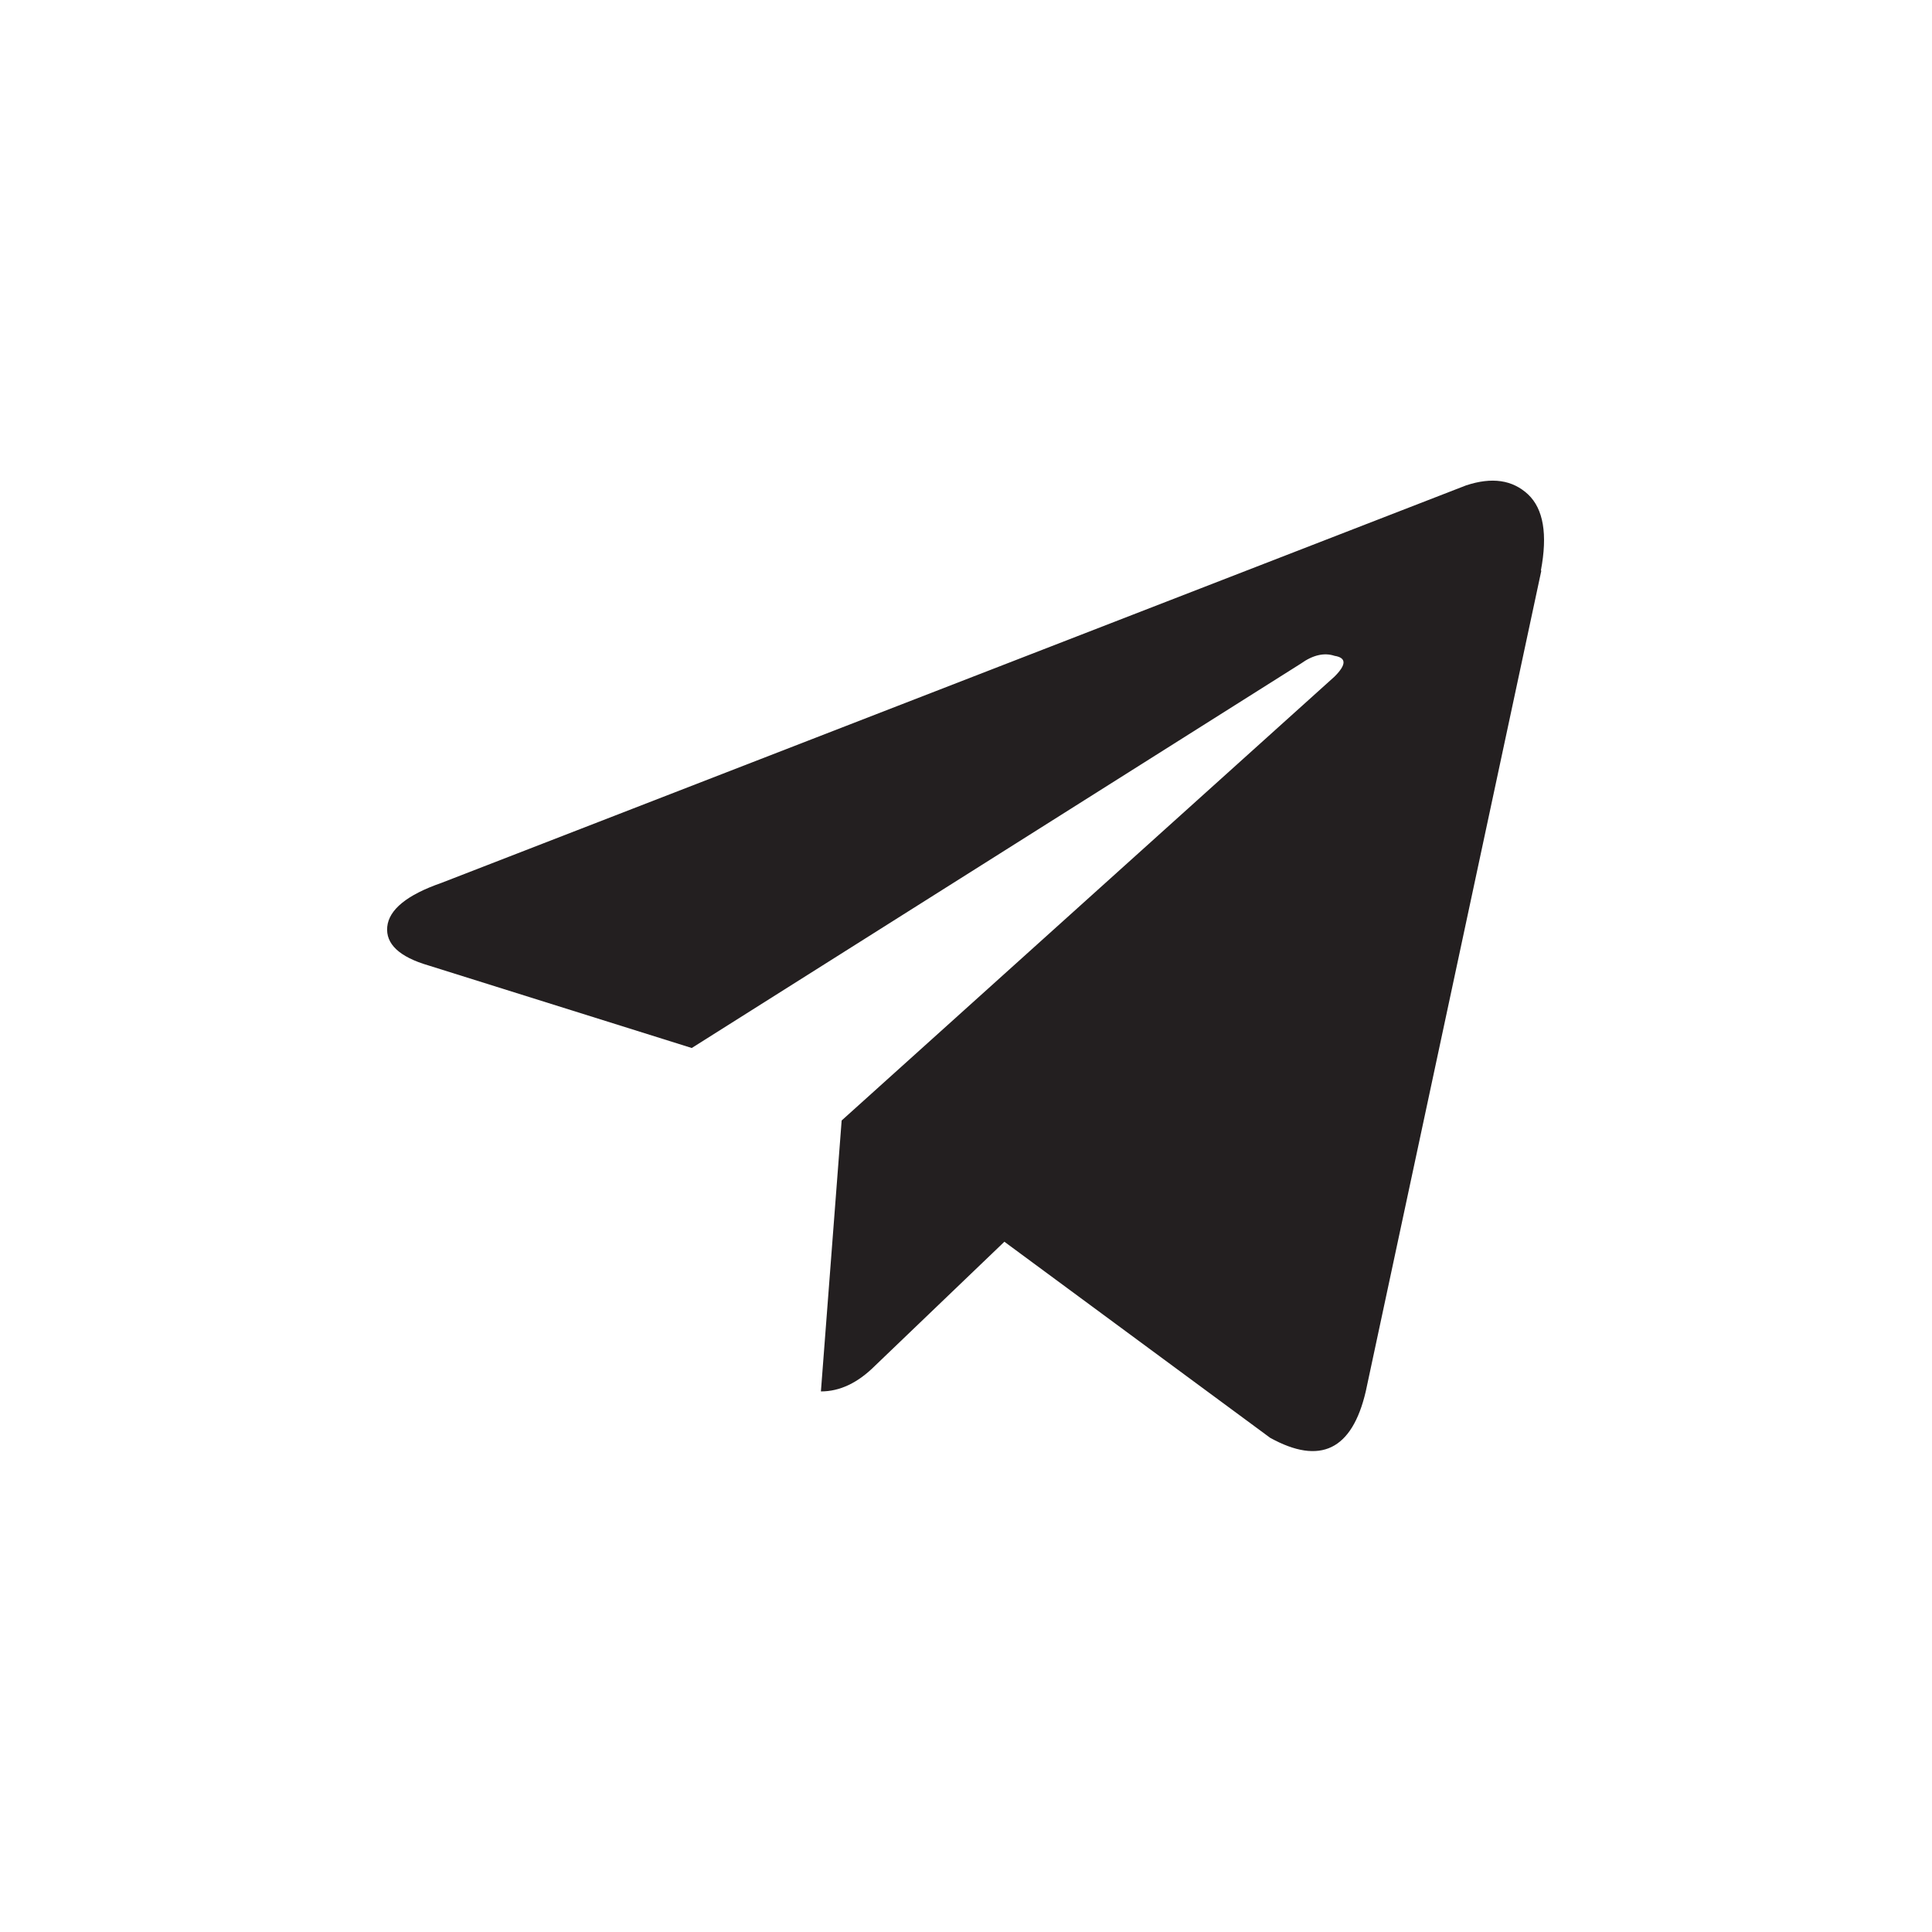 <?xml version="1.0" encoding="UTF-8"?>
<svg xmlns="http://www.w3.org/2000/svg" id="Layer_2" viewBox="0 0 90.35 90.35">
  <defs>
    <style>.cls-1{fill:#fff;}.cls-2{fill:#231f20;}</style>
  </defs>
  <g id="Layer_1-2">
    <rect class="cls-1" width="90.35" height="90.35"></rect>
    <path class="cls-2" d="m72.08,26.69l-8.21,38.38c-.64,2.74-2.13,3.46-4.47,2.17l-12.43-9.17-6.04,5.79c-.81.81-1.65,1.21-2.54,1.21l.97-12.67,23.05-20.76c.56-.56.56-.88,0-.97-.48-.16-1.01-.04-1.57.36l-28.49,17.98-12.31-3.86c-1.37-.4-2.01-1.01-1.93-1.81.08-.8.92-1.49,2.53-2.05l47.92-18.59c1.21-.4,2.17-.26,2.9.42.72.68.92,1.87.6,3.56Z"></path>
  </g>
</svg>
